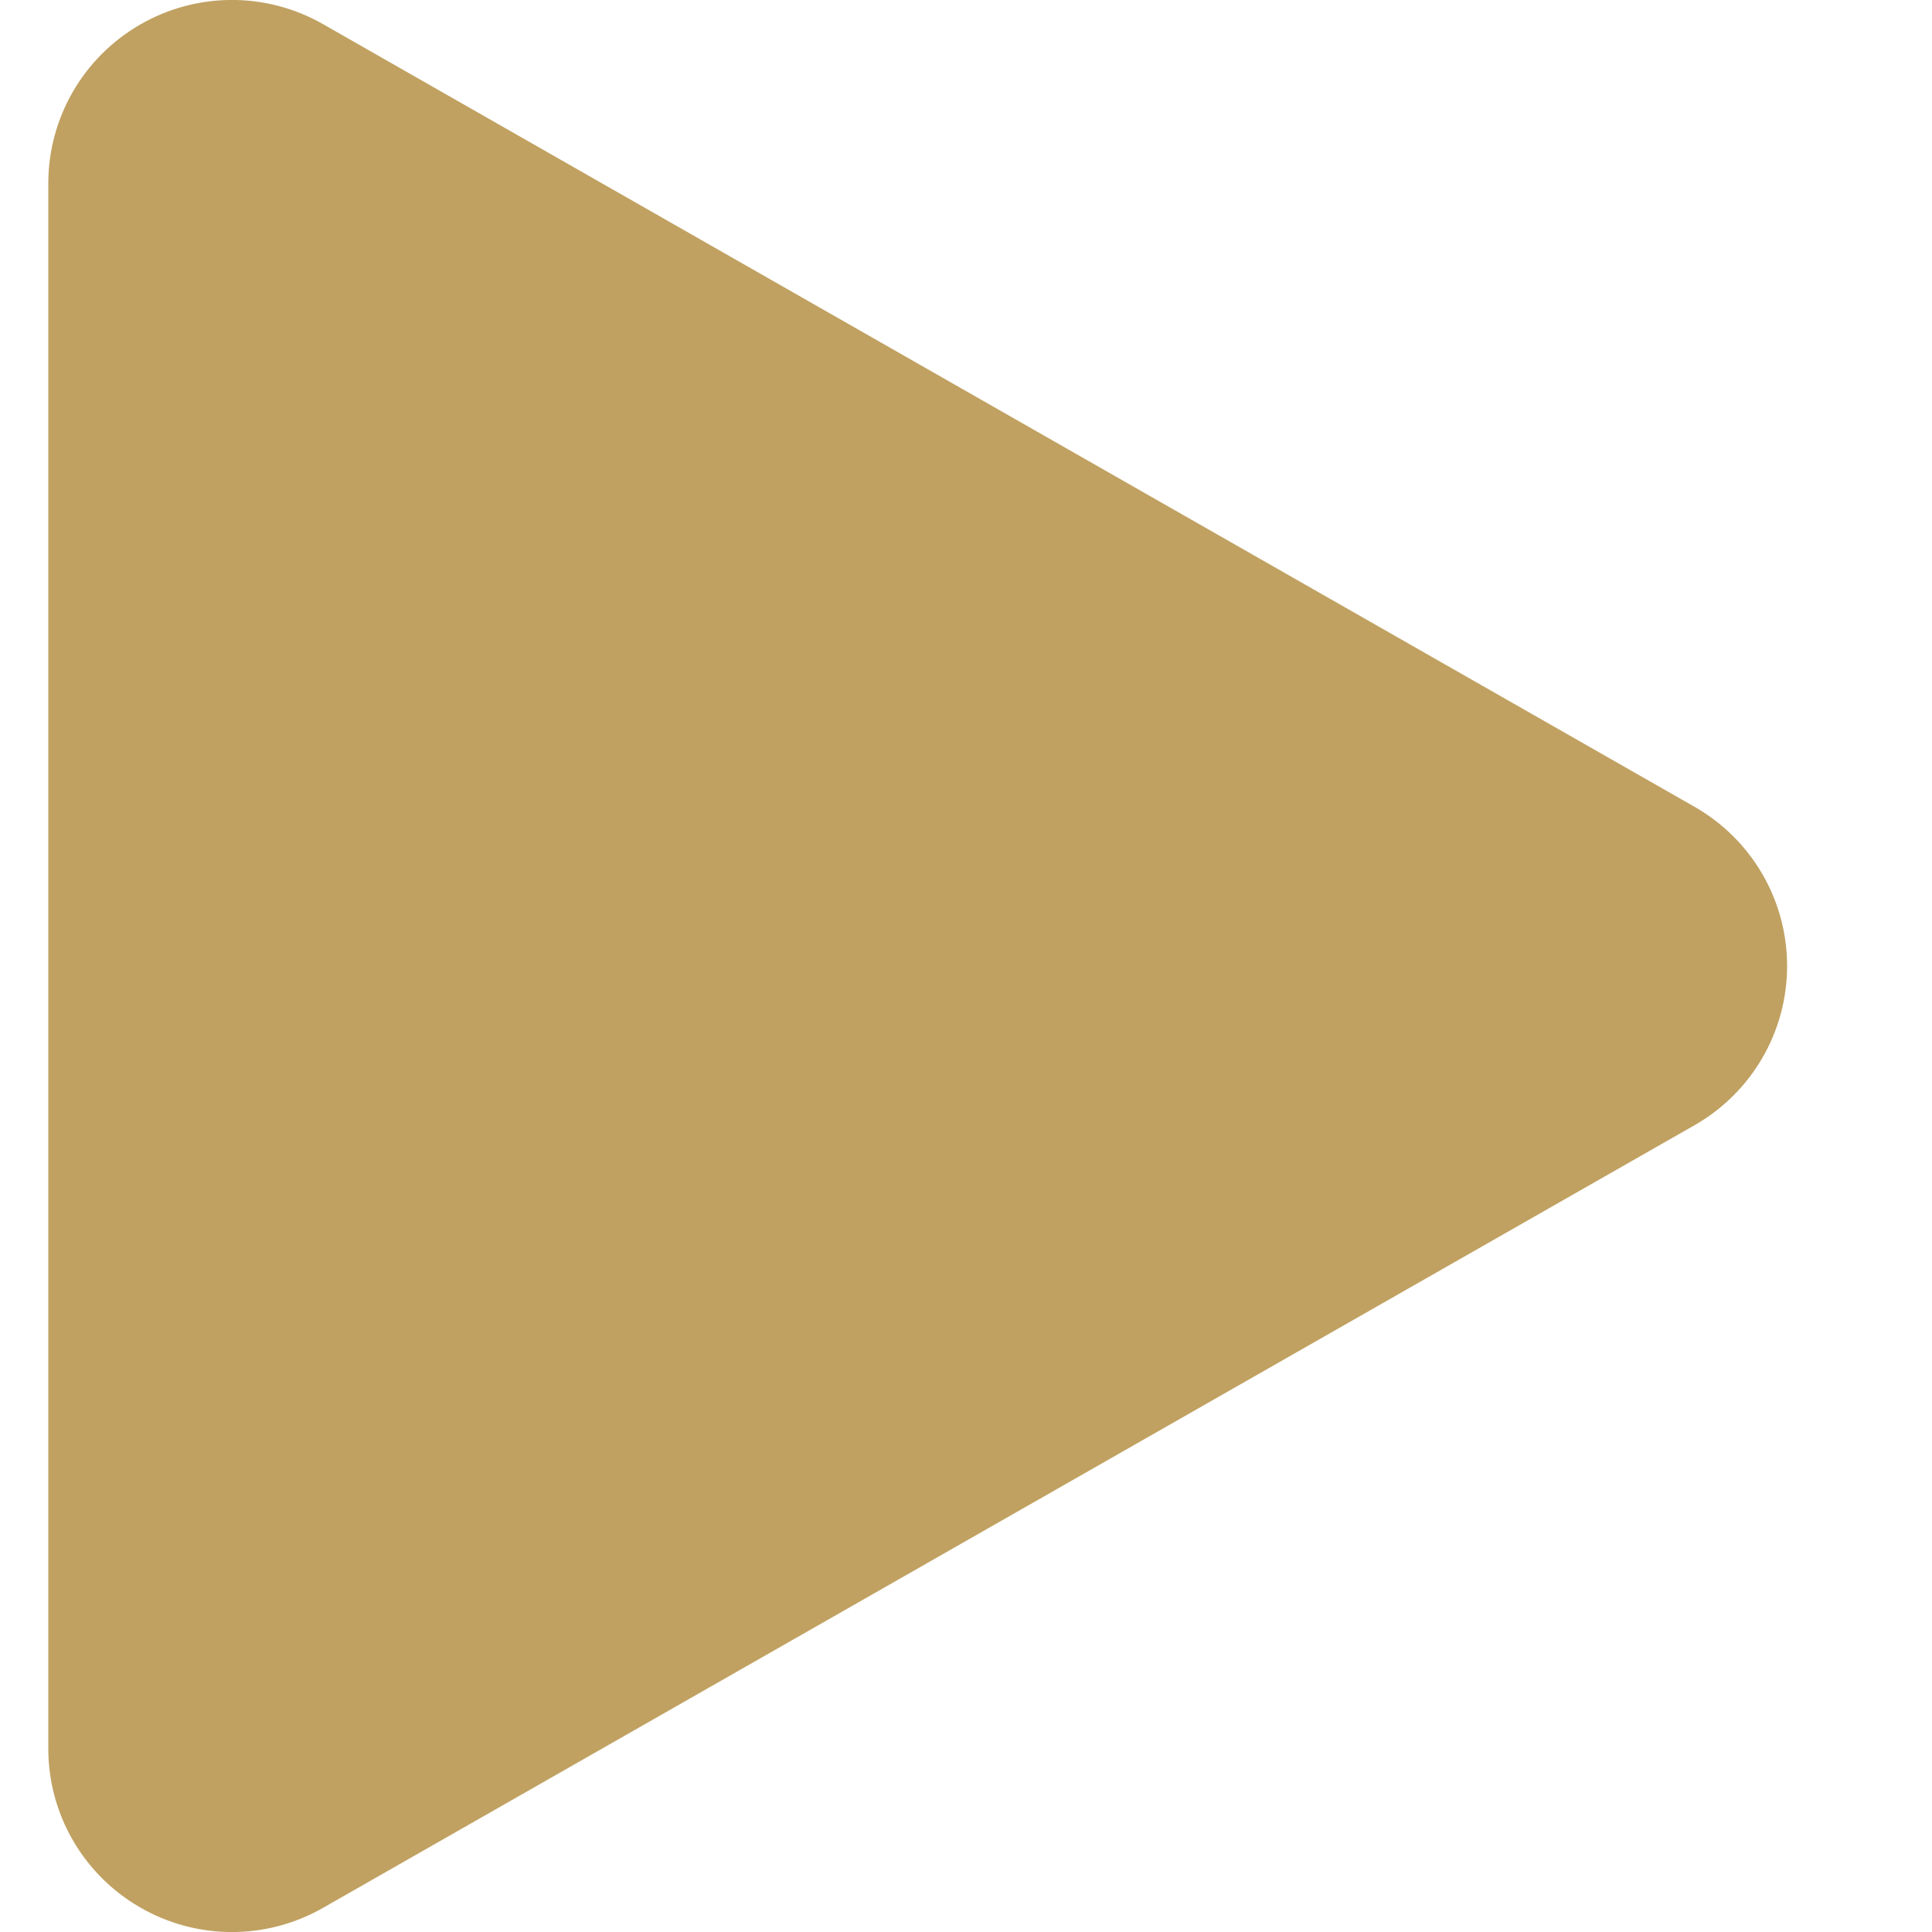 <svg width="10" height="10" viewBox="0 0 10 10" fill="none" xmlns="http://www.w3.org/2000/svg">
<path fill-rule="evenodd" clip-rule="evenodd" d="M0.724 0.128C1.017 -0.042 1.378 -0.043 1.672 0.125L8.771 4.176C9.067 4.345 9.25 4.659 9.25 5C9.25 5.341 9.067 5.655 8.771 5.824L1.672 9.875C1.378 10.043 1.017 10.042 0.724 9.872C0.43 9.702 0.25 9.389 0.25 9.051V0.949C0.25 0.611 0.43 0.298 0.724 0.128Z" fill="#C0A161"/>
</svg>
